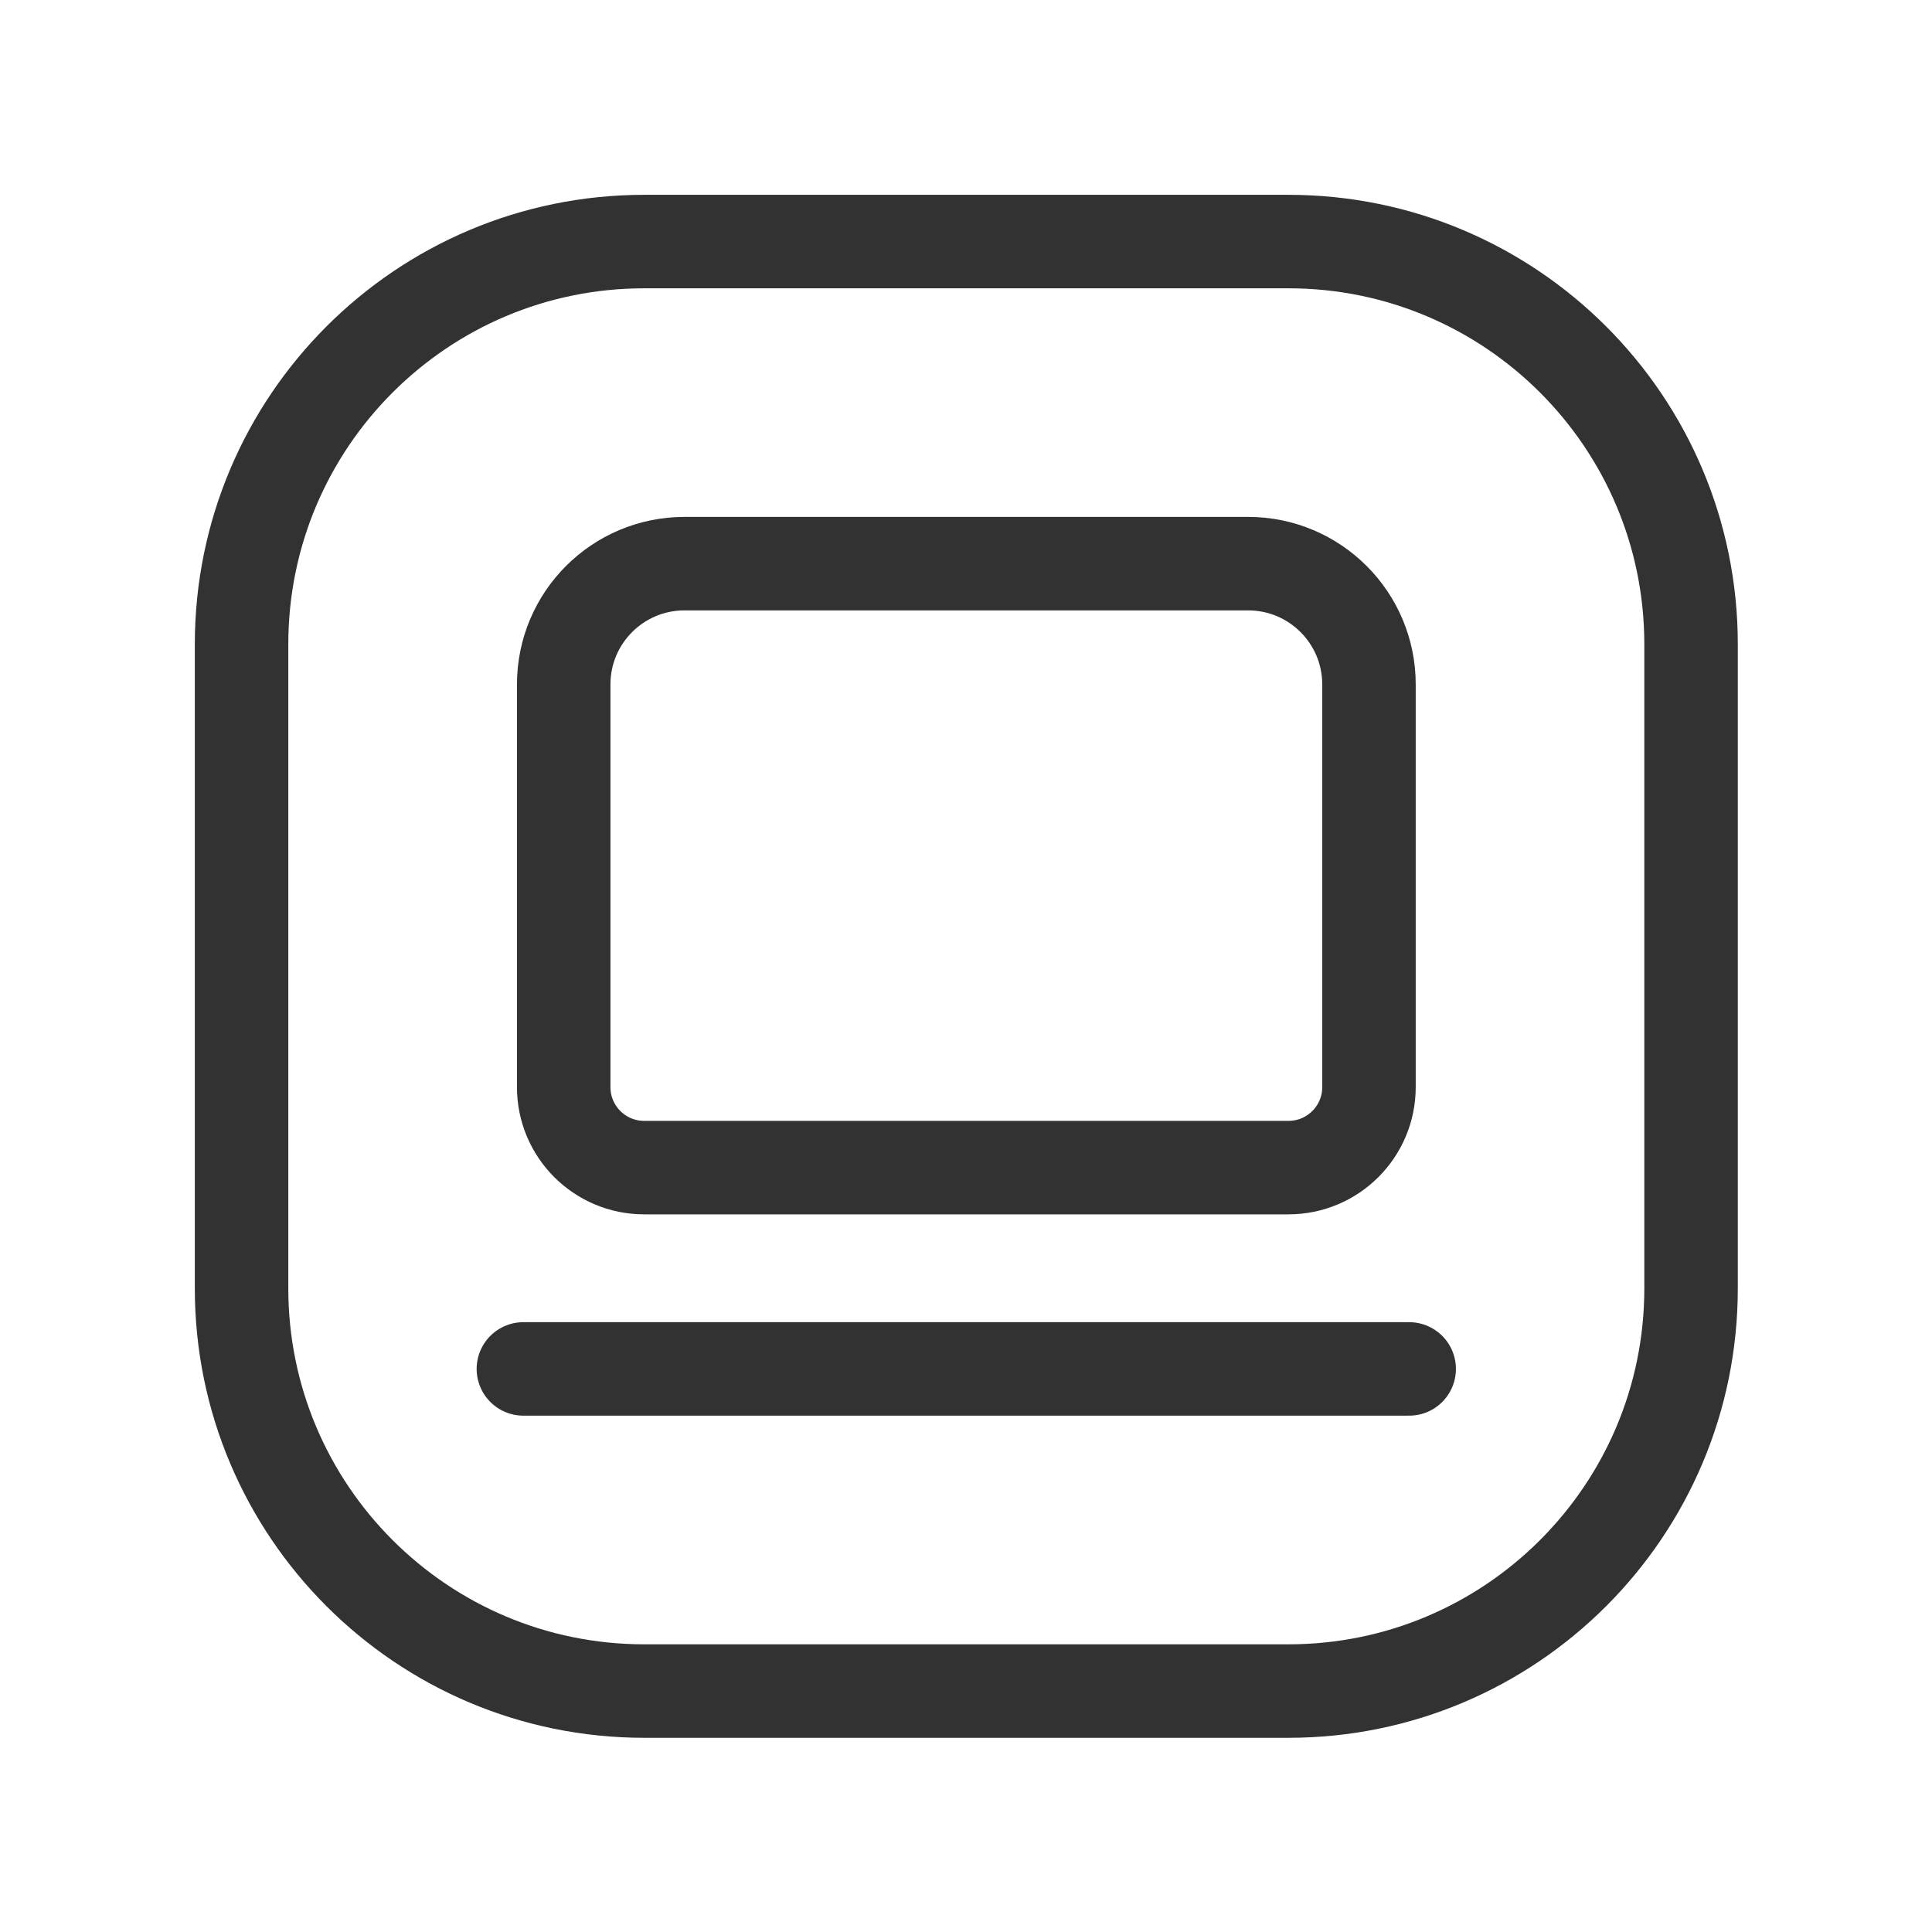 <svg width="31" height="31" viewBox="0 0 31 31" fill="none" xmlns="http://www.w3.org/2000/svg">
<path d="M22.611 21.965H8.398" stroke="#323232" stroke-width="1.5" stroke-linecap="round" stroke-linejoin="round"/>
<path fill-rule="evenodd" clip-rule="evenodd" d="M10.983 9.044H20.027C21.098 9.044 21.966 9.912 21.966 10.982V17.443C21.966 18.157 21.387 18.735 20.674 18.735H10.337C9.623 18.735 9.045 18.157 9.045 17.443V10.982C9.045 9.912 9.912 9.044 10.983 9.044Z" stroke="#323232" stroke-width="1.5" stroke-linecap="round" stroke-linejoin="round"/>
<path fill-rule="evenodd" clip-rule="evenodd" d="M20.673 3.876H10.337C6.769 3.876 3.876 6.769 3.876 10.337V20.673C3.876 24.241 6.769 27.134 10.337 27.134H20.673C24.241 27.134 27.134 24.241 27.134 20.673V10.337C27.134 6.769 24.241 3.876 20.673 3.876Z" stroke="#323232" stroke-width="1.5" stroke-linecap="round" stroke-linejoin="round"/>
</svg>
